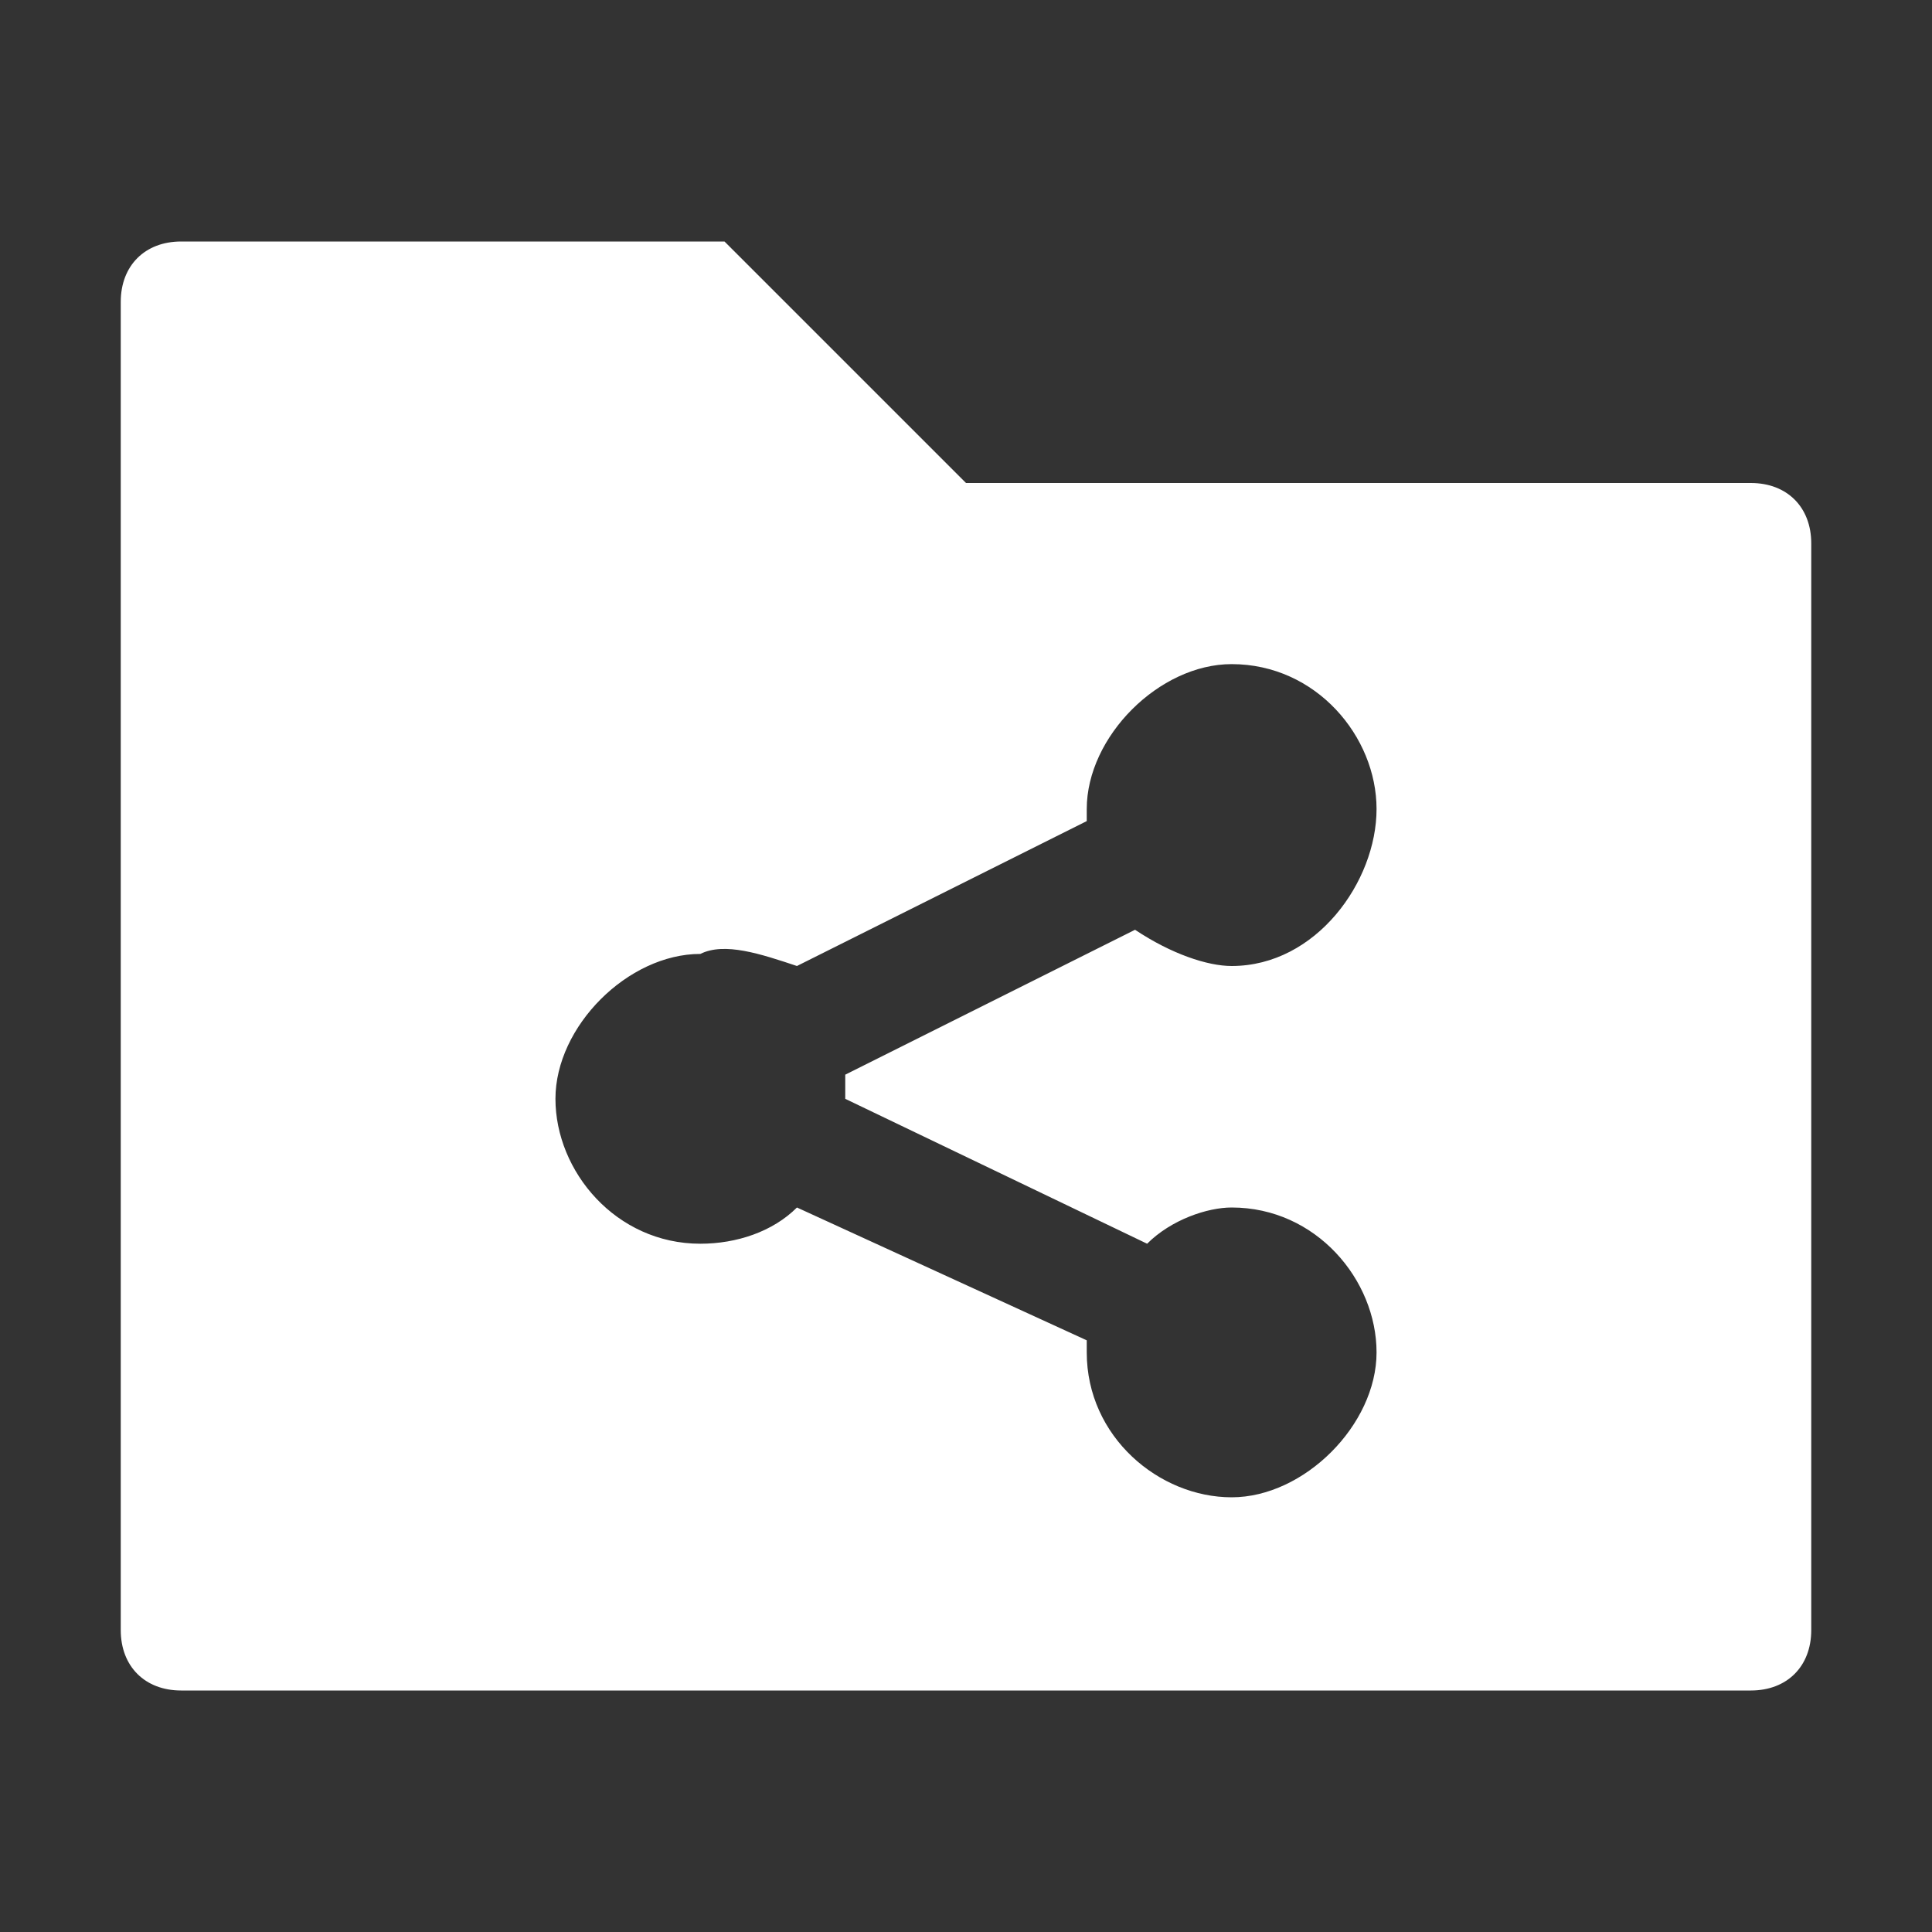 <?xml version="1.0" encoding="utf-8"?>
<!-- Generator: Adobe Illustrator 26.5.0, SVG Export Plug-In . SVG Version: 6.00 Build 0)  -->
<svg version="1.1" id="Layer_1" xmlns="http://www.w3.org/2000/svg" xmlns:xlink="http://www.w3.org/1999/xlink" x="0px" y="0px"
	 viewBox="0 0 16 16" style="enable-background:new 0 0 16 16;" xml:space="preserve">
<rect x="0" y="0" width="16" height="16" fill="#333333" stroke="none"/>
<style type="text/css">
	.st0{fill:#FFFFFF;}
</style>
<path class="st0" d="M1.5,2C1.2,2,1,2.2,1,2.5v11C1,13.8,1.2,14,1.5,14h13c0.3,0,0.5-0.2,0.5-0.5v-9C15,4.2,14.8,4,14.5,4H8L6,2H1.5
	z M10.2,5.5c0.7,0,1.2,0.6,1.2,1.2S10.9,8,10.2,8C10,8,9.7,7.9,9.4,7.7L7,8.9C7,9,7,9,7,9c0,0,0,0,0,0.1l2.5,1.2
	C9.7,10.1,10,10,10.2,10c0.7,0,1.2,0.6,1.2,1.2s-0.6,1.2-1.2,1.2S9,11.9,9,11.2c0,0,0,0,0-0.1L6.6,10c-0.2,0.2-0.5,0.3-0.8,0.3
	c-0.7,0-1.2-0.6-1.2-1.2s0.6-1.2,1.2-1.2C6,7.8,6.3,7.9,6.6,8L9,6.8c0,0,0,0,0-0.1C9,6.1,9.6,5.5,10.2,5.5z"/>
</svg>
